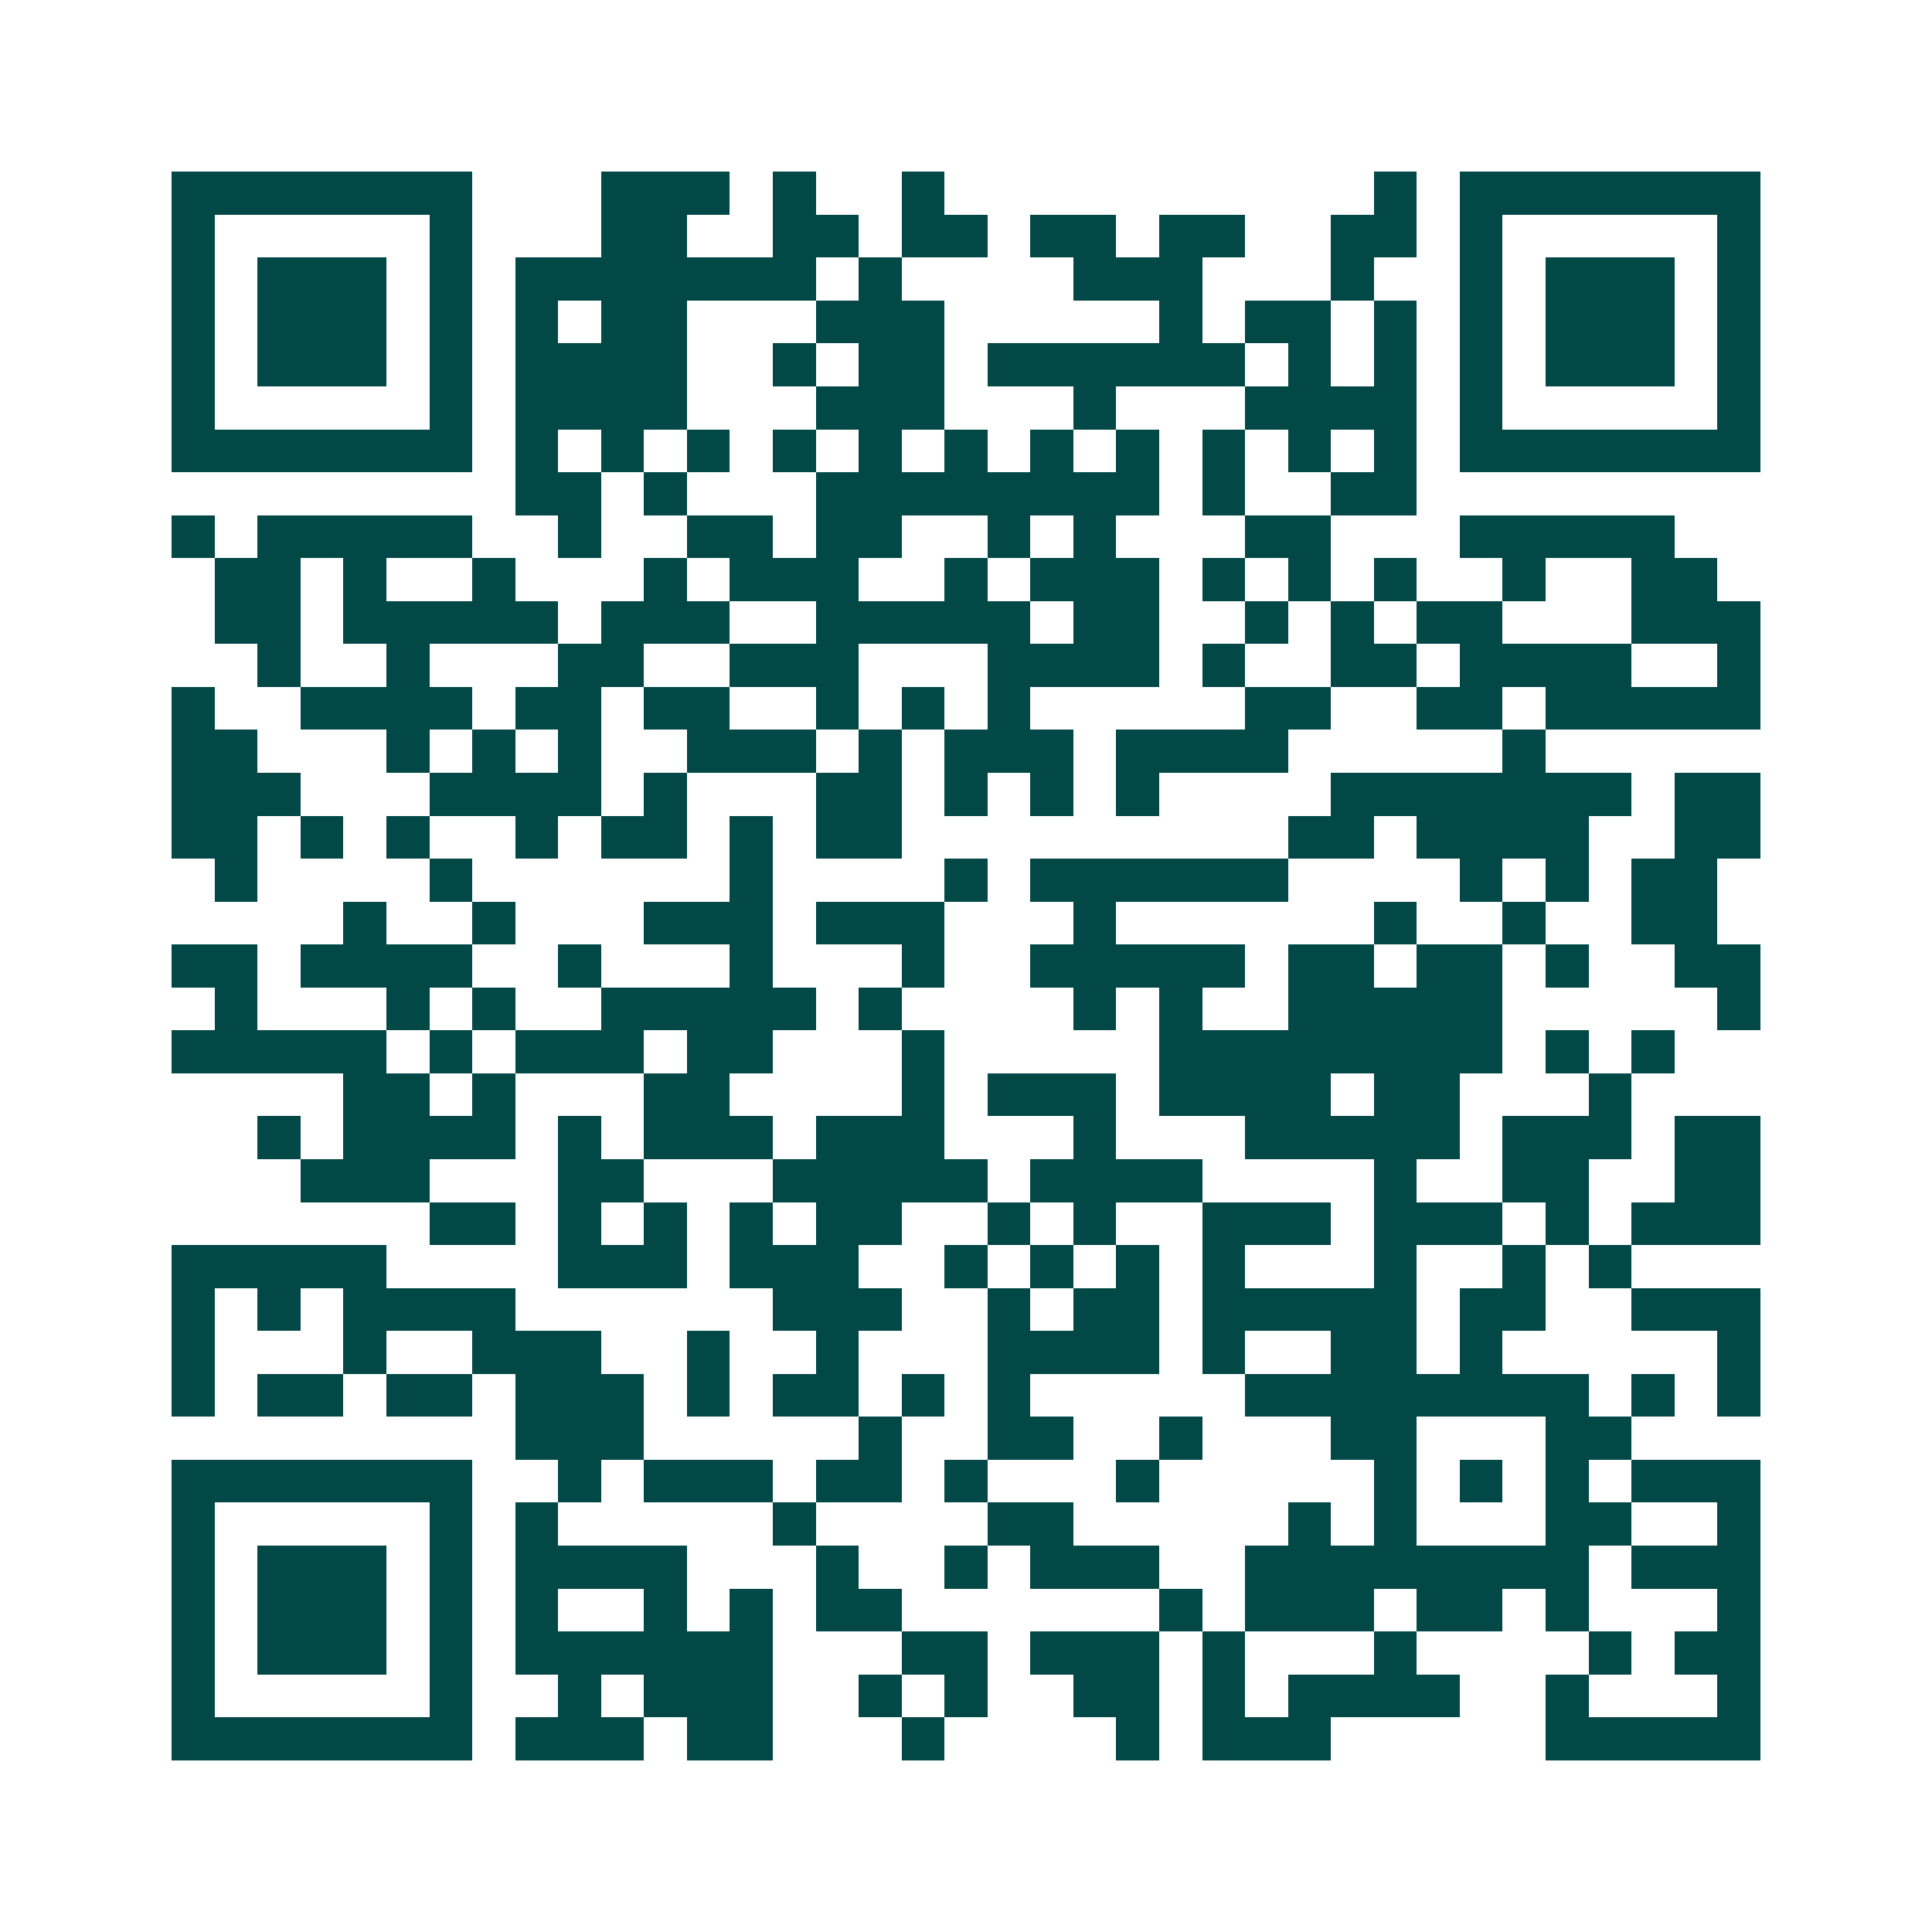 <svg xmlns="http://www.w3.org/2000/svg" width="200" height="200" viewBox="0 0 45 45" shape-rendering="crispEdges"><path fill="#ffffff" d="M0 0h45v45H0z"/><path stroke="#014847" d="M4 4.5h7m3 0h3m1 0h1m2 0h1m10 0h1m1 0h7M4 5.5h1m5 0h1m3 0h2m2 0h2m1 0h2m1 0h2m1 0h2m2 0h2m1 0h1m5 0h1M4 6.5h1m1 0h3m1 0h1m1 0h7m1 0h1m4 0h3m3 0h1m2 0h1m1 0h3m1 0h1M4 7.5h1m1 0h3m1 0h1m1 0h1m1 0h2m3 0h3m5 0h1m1 0h2m1 0h1m1 0h1m1 0h3m1 0h1M4 8.5h1m1 0h3m1 0h1m1 0h4m2 0h1m1 0h2m1 0h6m1 0h1m1 0h1m1 0h1m1 0h3m1 0h1M4 9.5h1m5 0h1m1 0h4m3 0h3m3 0h1m3 0h4m1 0h1m5 0h1M4 10.5h7m1 0h1m1 0h1m1 0h1m1 0h1m1 0h1m1 0h1m1 0h1m1 0h1m1 0h1m1 0h1m1 0h1m1 0h7M12 11.5h2m1 0h1m3 0h8m1 0h1m2 0h2M4 12.5h1m1 0h5m2 0h1m2 0h2m1 0h2m2 0h1m1 0h1m3 0h2m3 0h5M5 13.5h2m1 0h1m2 0h1m3 0h1m1 0h3m2 0h1m1 0h3m1 0h1m1 0h1m1 0h1m2 0h1m2 0h2M5 14.5h2m1 0h5m1 0h3m2 0h5m1 0h2m2 0h1m1 0h1m1 0h2m3 0h3M6 15.5h1m2 0h1m3 0h2m2 0h3m3 0h4m1 0h1m2 0h2m1 0h4m2 0h1M4 16.5h1m2 0h4m1 0h2m1 0h2m2 0h1m1 0h1m1 0h1m5 0h2m2 0h2m1 0h5M4 17.5h2m3 0h1m1 0h1m1 0h1m2 0h3m1 0h1m1 0h3m1 0h4m5 0h1M4 18.5h3m3 0h4m1 0h1m3 0h2m1 0h1m1 0h1m1 0h1m4 0h7m1 0h2M4 19.5h2m1 0h1m1 0h1m2 0h1m1 0h2m1 0h1m1 0h2m9 0h2m1 0h4m2 0h2M5 20.5h1m4 0h1m6 0h1m4 0h1m1 0h6m4 0h1m1 0h1m1 0h2M8 21.5h1m2 0h1m3 0h3m1 0h3m3 0h1m6 0h1m2 0h1m2 0h2M4 22.5h2m1 0h4m2 0h1m3 0h1m3 0h1m2 0h5m1 0h2m1 0h2m1 0h1m2 0h2M5 23.5h1m3 0h1m1 0h1m2 0h5m1 0h1m4 0h1m1 0h1m2 0h5m5 0h1M4 24.5h5m1 0h1m1 0h3m1 0h2m3 0h1m5 0h8m1 0h1m1 0h1M8 25.5h2m1 0h1m3 0h2m4 0h1m1 0h3m1 0h4m1 0h2m3 0h1M6 26.5h1m1 0h4m1 0h1m1 0h3m1 0h3m3 0h1m3 0h5m1 0h3m1 0h2M7 27.5h3m3 0h2m3 0h5m1 0h4m4 0h1m2 0h2m2 0h2M10 28.5h2m1 0h1m1 0h1m1 0h1m1 0h2m2 0h1m1 0h1m2 0h3m1 0h3m1 0h1m1 0h3M4 29.5h5m4 0h3m1 0h3m2 0h1m1 0h1m1 0h1m1 0h1m3 0h1m2 0h1m1 0h1M4 30.5h1m1 0h1m1 0h4m6 0h3m2 0h1m1 0h2m1 0h5m1 0h2m2 0h3M4 31.5h1m3 0h1m2 0h3m2 0h1m2 0h1m3 0h4m1 0h1m2 0h2m1 0h1m5 0h1M4 32.5h1m1 0h2m1 0h2m1 0h3m1 0h1m1 0h2m1 0h1m1 0h1m5 0h8m1 0h1m1 0h1M12 33.5h3m5 0h1m2 0h2m2 0h1m3 0h2m3 0h2M4 34.5h7m2 0h1m1 0h3m1 0h2m1 0h1m3 0h1m5 0h1m1 0h1m1 0h1m1 0h3M4 35.5h1m5 0h1m1 0h1m5 0h1m4 0h2m5 0h1m1 0h1m3 0h2m2 0h1M4 36.5h1m1 0h3m1 0h1m1 0h4m3 0h1m2 0h1m1 0h3m2 0h8m1 0h3M4 37.5h1m1 0h3m1 0h1m1 0h1m2 0h1m1 0h1m1 0h2m6 0h1m1 0h3m1 0h2m1 0h1m3 0h1M4 38.5h1m1 0h3m1 0h1m1 0h6m3 0h2m1 0h3m1 0h1m3 0h1m4 0h1m1 0h2M4 39.5h1m5 0h1m2 0h1m1 0h3m2 0h1m1 0h1m2 0h2m1 0h1m1 0h4m2 0h1m3 0h1M4 40.5h7m1 0h3m1 0h2m3 0h1m4 0h1m1 0h3m5 0h5"/></svg>
